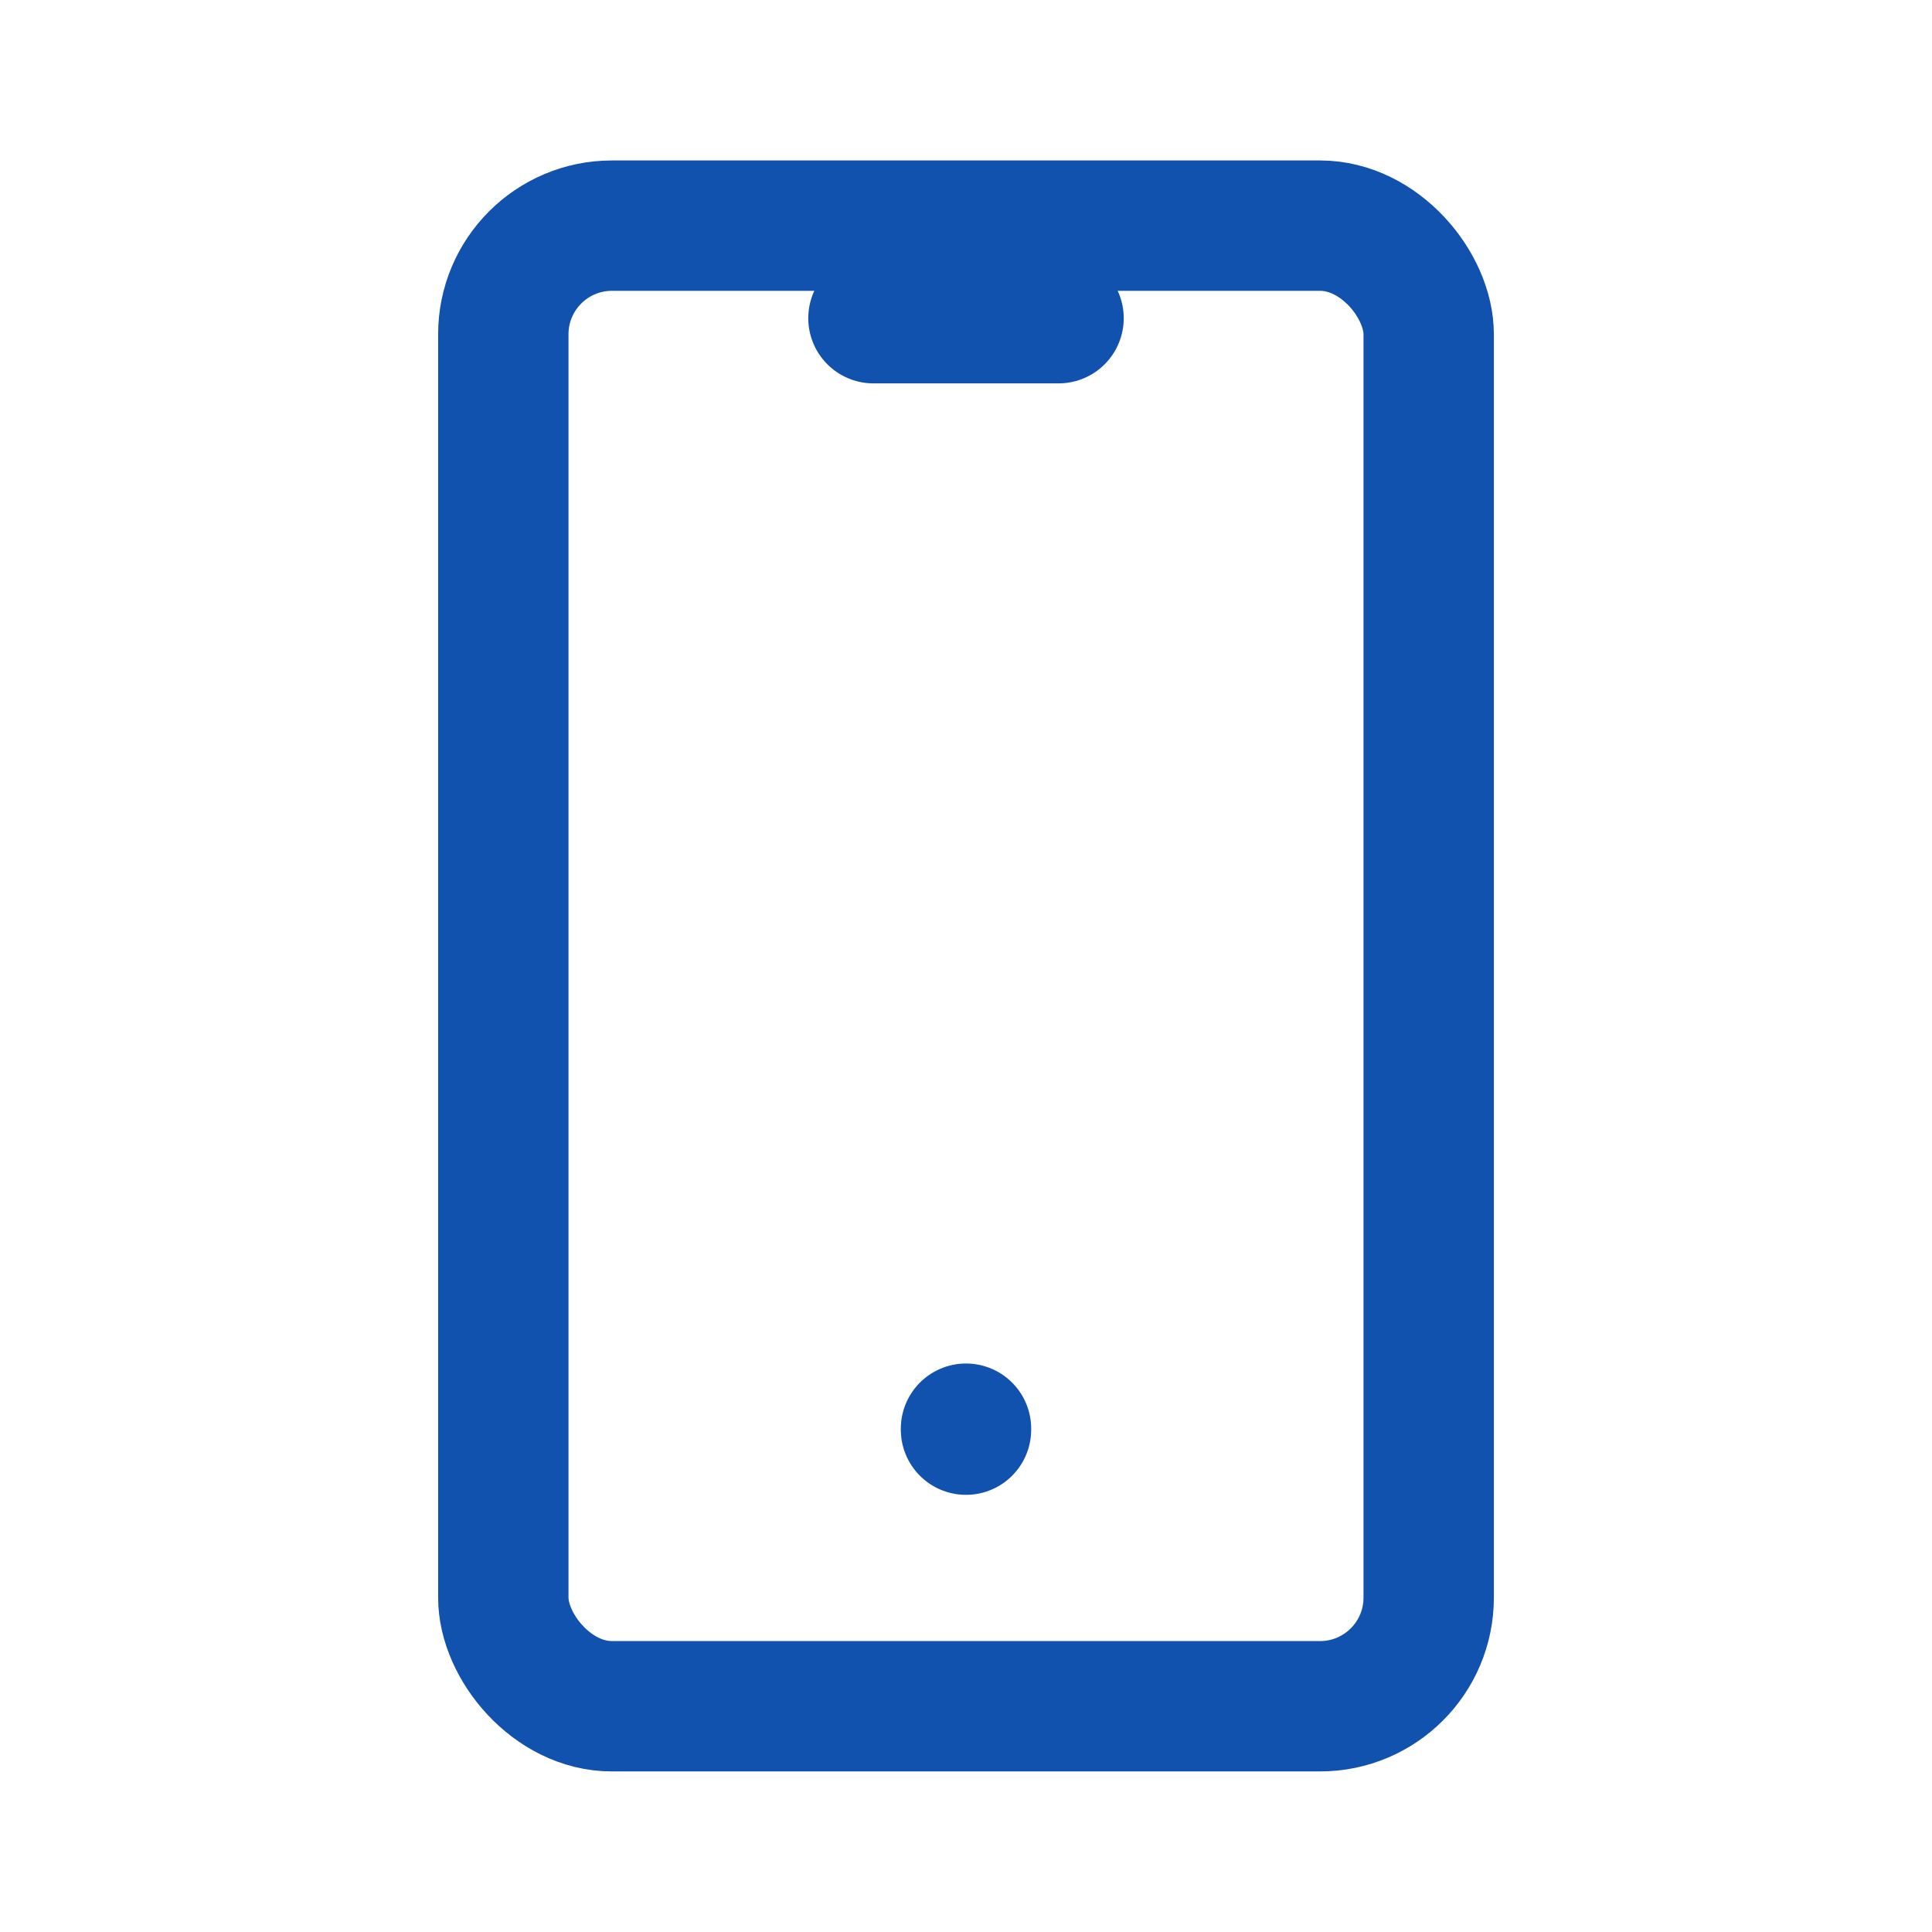 <svg xmlns="http://www.w3.org/2000/svg" width="17.784" height="17.784" viewBox="0 0 17.784 17.784">
  <g id="tabler-icon-device-mobile" transform="translate(-1.33 -1.33)">
    <path id="Path_3743" data-name="Path 3743" d="M0,0H17.784V17.784H0Z" transform="translate(1.33 1.33)" fill="none"/>
    <rect id="Rectangle_2524" data-name="Rectangle 2524" width="8.518" height="13.629" rx="1" transform="translate(5.963 3.407)" fill="none" stroke="#1252af" stroke-linecap="round" stroke-linejoin="round" stroke-width="1.2"/>
    <line id="Line_614" data-name="Line 614" x2="1.704" transform="translate(9.37 4.259)" fill="none" stroke="#1252af" stroke-linecap="round" stroke-linejoin="round" stroke-width="1.2"/>
    <line id="Line_615" data-name="Line 615" y2="0.009" transform="translate(10.222 14.481)" fill="none" stroke="#1252af" stroke-linecap="round" stroke-linejoin="round" stroke-width="1.2"/>
  </g>
</svg>
